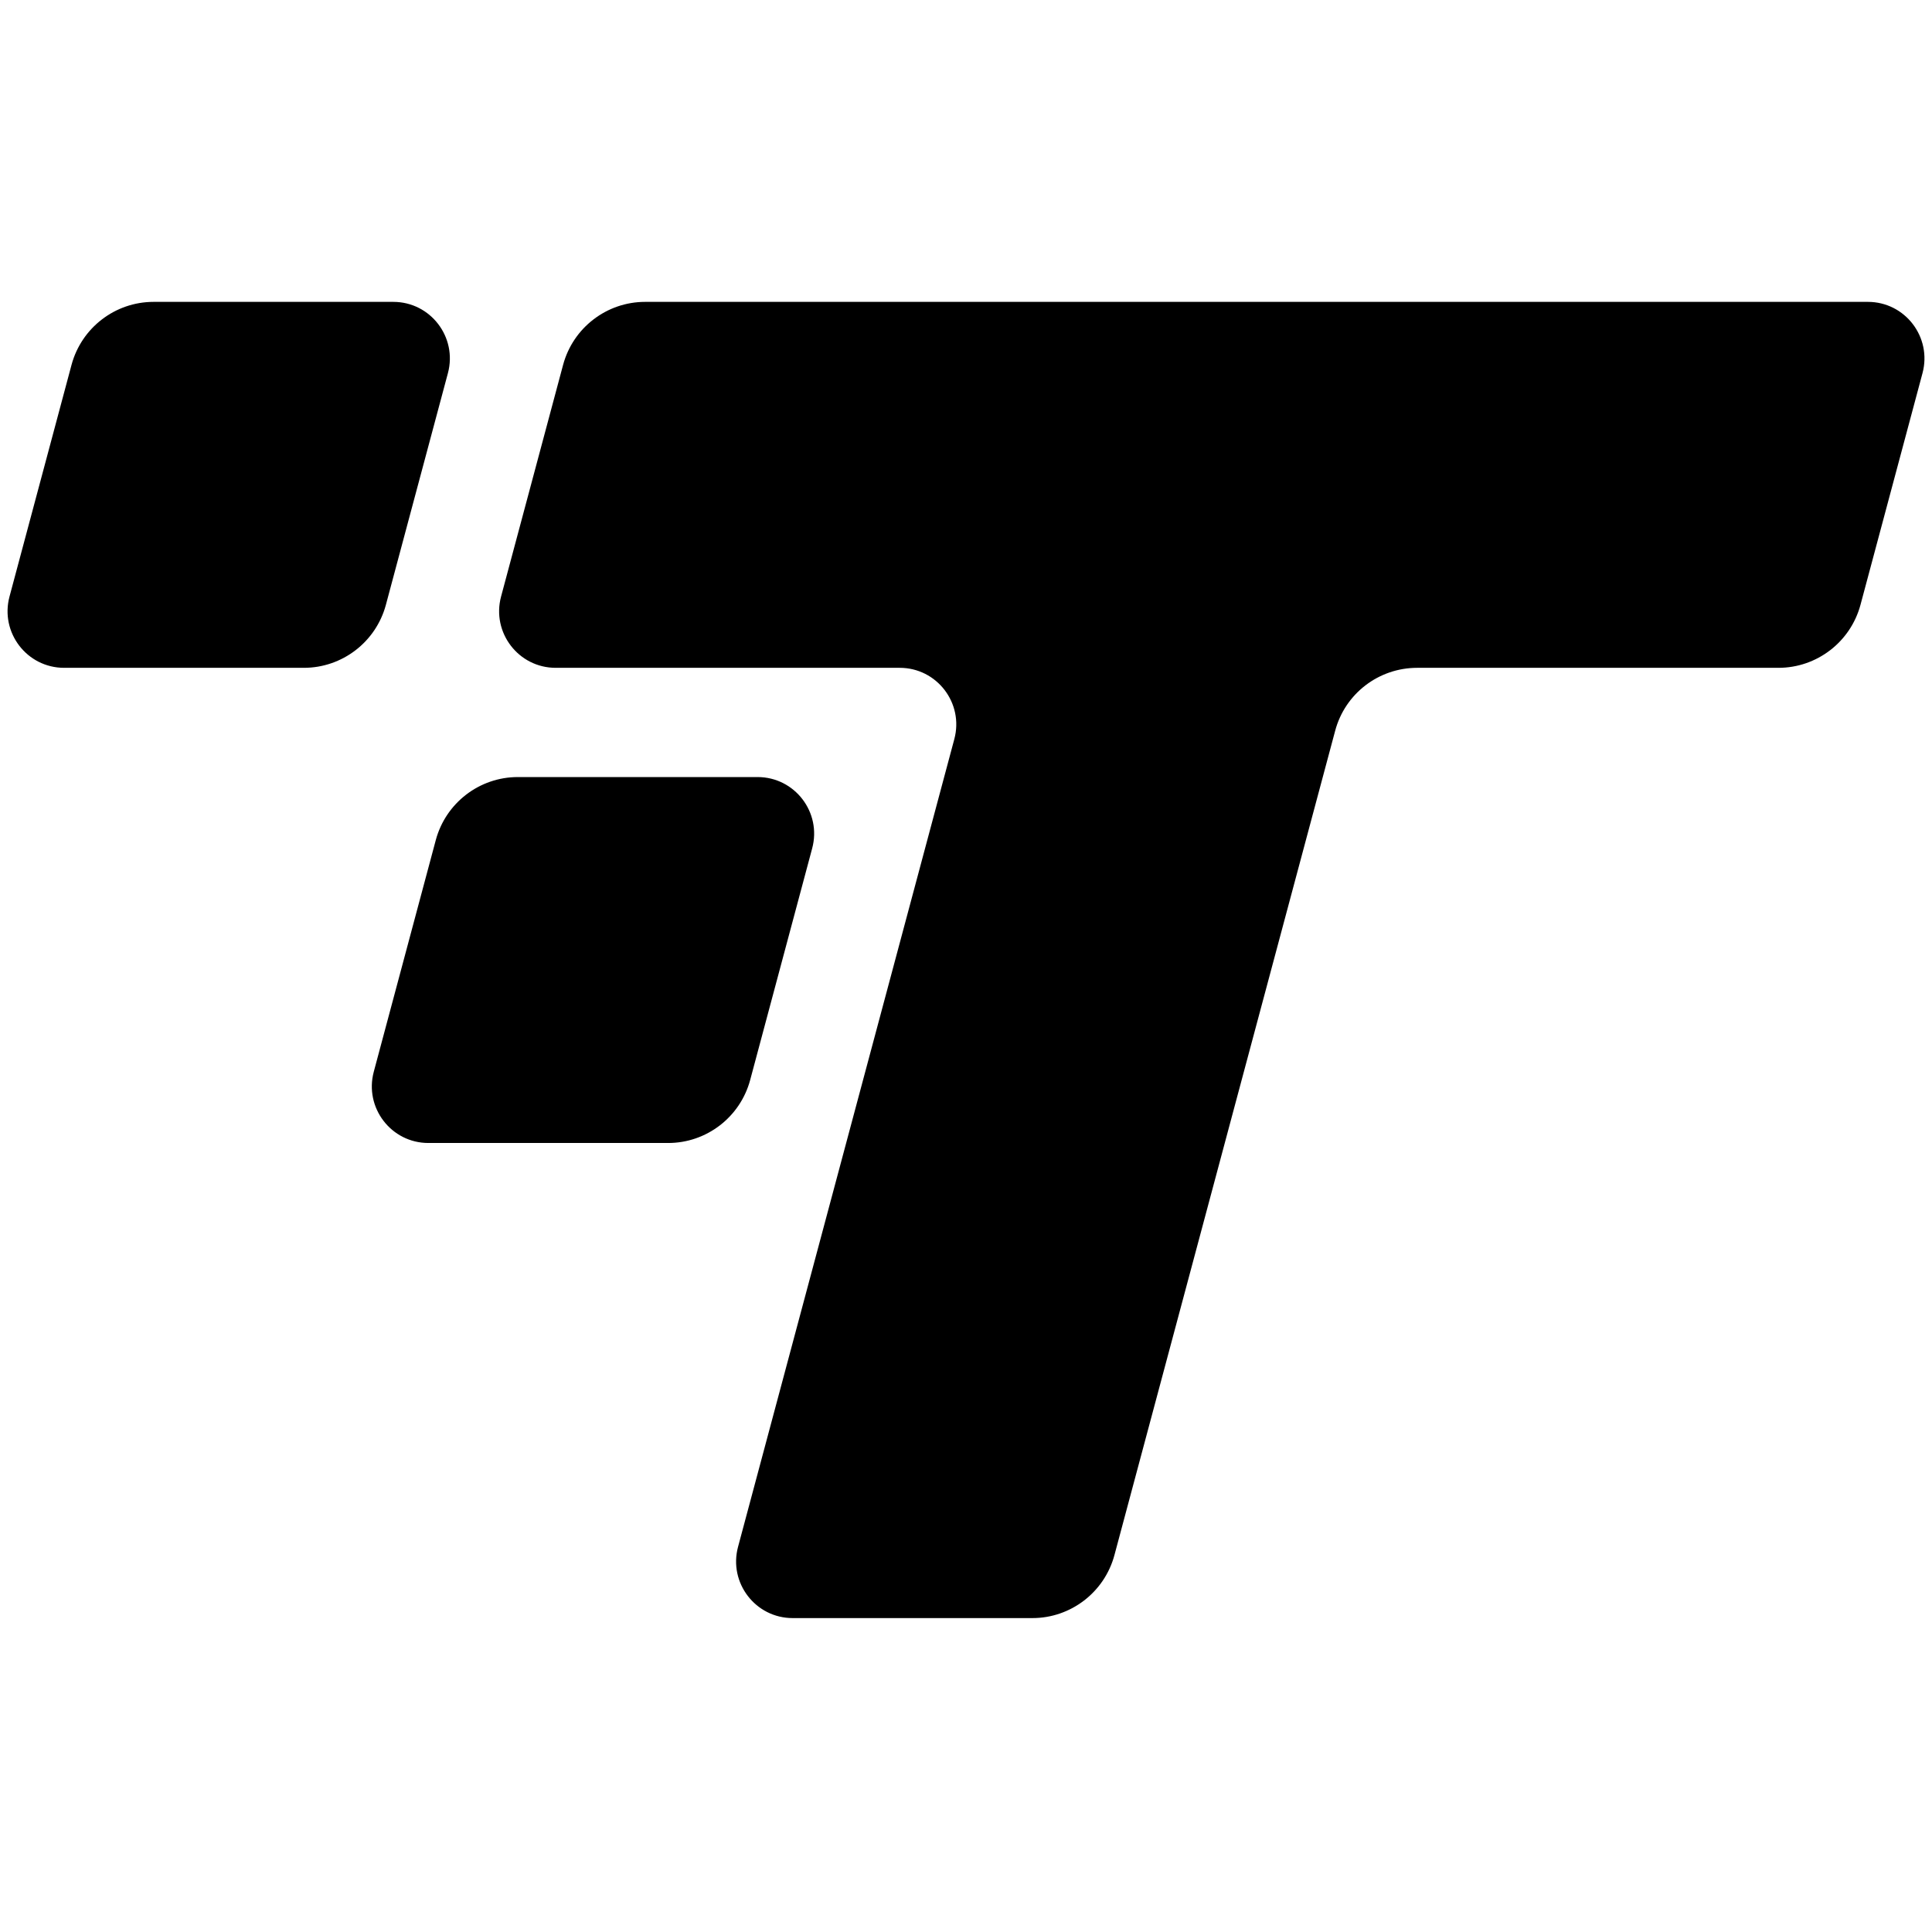 <svg width="256" height="256" viewBox="0 0 256 256" fill="none" xmlns="http://www.w3.org/2000/svg">
<g clip-path="url(#clip0_68_49)">
<path d="M246.521 80.153L254.742 49.443C256.017 44.679 252.435 40 247.505 40H85.482C80.395 40 75.938 43.427 74.615 48.337L66.394 79.047C65.119 83.811 68.701 88.49 73.631 88.49H119.215C124.146 88.49 127.728 93.169 126.453 97.933L97.795 204.962C96.52 209.726 100.102 214.405 105.032 214.405H136.798C141.886 214.405 146.343 210.977 147.666 206.068L176.918 96.826C178.23 91.904 182.686 88.49 187.786 88.49H235.653C240.741 88.49 245.198 85.062 246.521 80.153Z" fill="black"/>
<path d="M51.13 80.153L59.351 49.443C60.626 44.679 57.044 40 52.114 40H20.348C15.26 40 10.804 43.427 9.48 48.337L1.26 79.047C-0.015 83.811 3.567 88.49 8.497 88.49H40.263C45.35 88.49 49.807 85.062 51.13 80.153Z" fill="black"/>
<path d="M100.382 102.964H68.616C63.528 102.964 59.072 106.391 57.748 111.301L49.528 142.01C48.252 146.774 51.835 151.453 56.765 151.453H88.53C93.618 151.453 98.075 148.026 99.398 143.116L107.619 112.406C108.894 107.642 105.312 102.964 100.382 102.964Z" fill="black"/>
</g>
<defs>
<clipPath id="clip0_68_49">
<rect width="255" height="175" fill="white" transform="translate(1 40)"/>
</clipPath>
</defs>
</svg>

